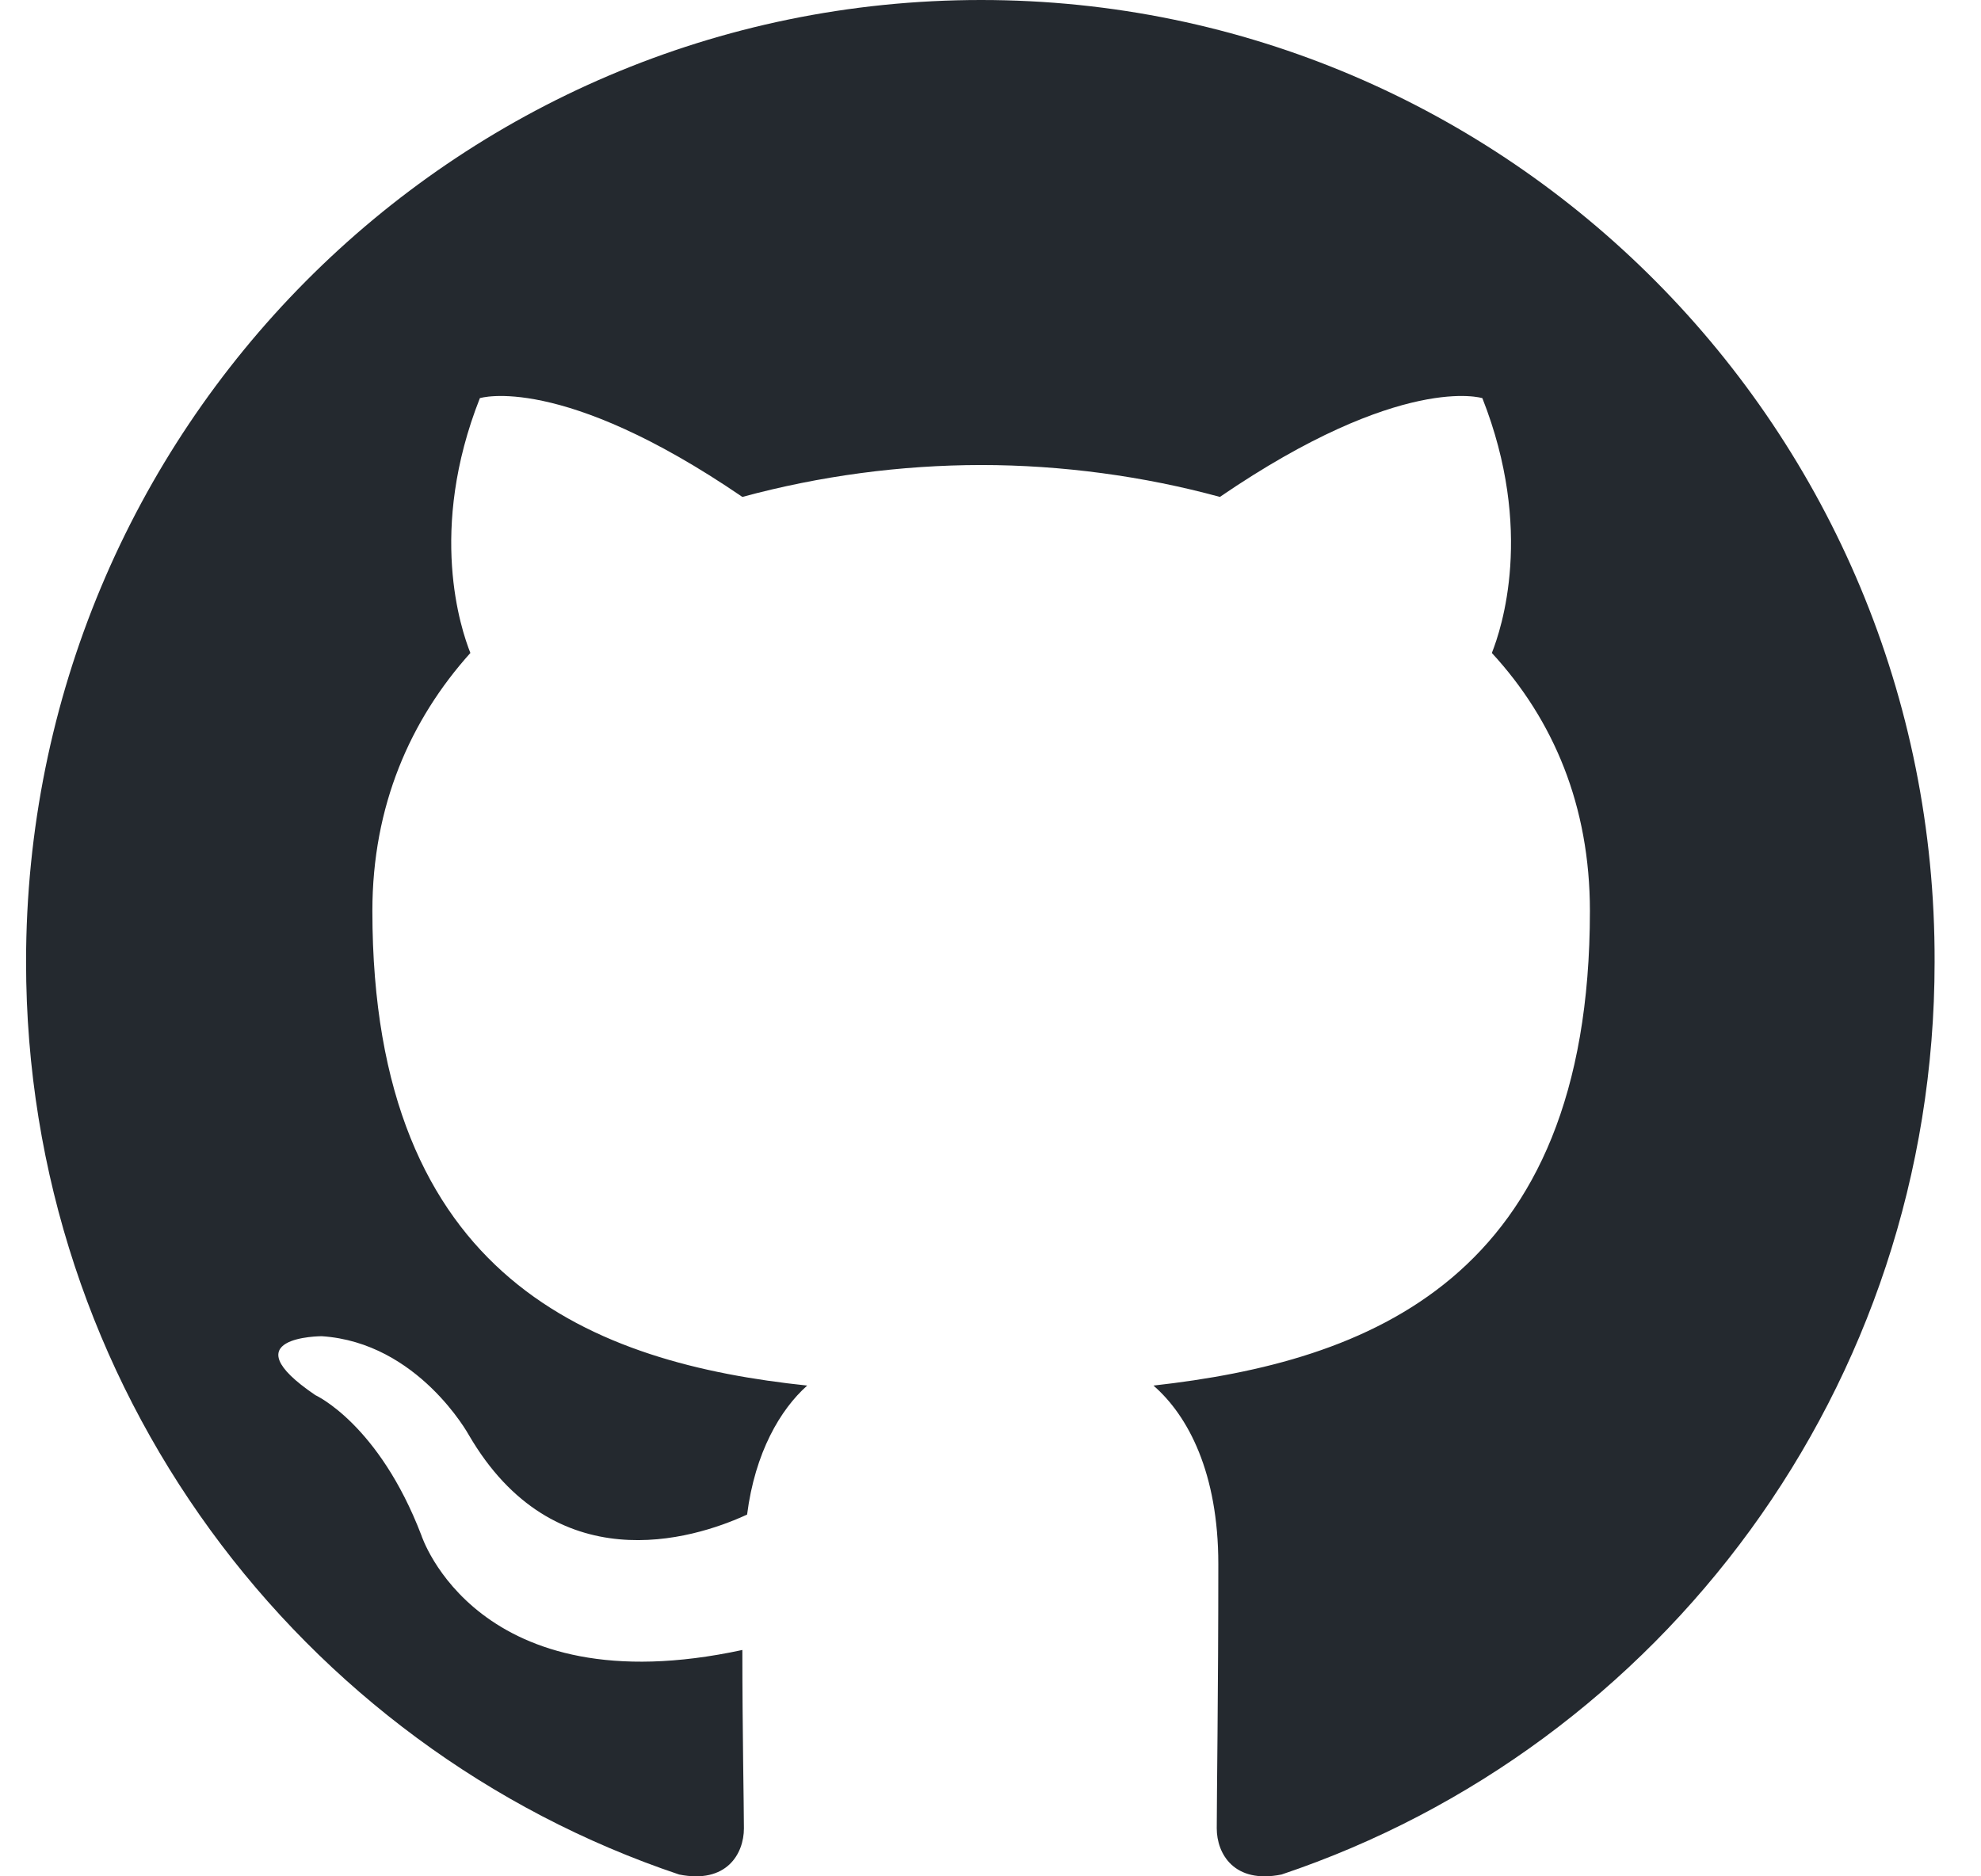 <svg width="38" height="36" viewBox="0 0 38 36" fill="none" xmlns="http://www.w3.org/2000/svg">
<g clip-path="url(#clip0_5249_13079)">
<path fill-rule="evenodd" clip-rule="evenodd" d="M18.82 0C8.69 0 0.5 8.25 0.5 18.456C0.5 26.615 5.747 33.521 13.027 35.965C13.937 36.149 14.27 35.568 14.27 35.079C14.27 34.651 14.24 33.185 14.24 31.657C9.144 32.757 8.083 29.457 8.083 29.457C7.264 27.318 6.05 26.768 6.05 26.768C4.382 25.637 6.172 25.637 6.172 25.637C8.022 25.759 8.993 27.532 8.993 27.532C10.631 30.343 13.27 29.549 14.331 29.059C14.483 27.868 14.968 27.043 15.484 26.584C11.419 26.157 7.143 24.568 7.143 17.478C7.143 15.462 7.87 13.812 9.023 12.528C8.841 12.07 8.204 10.175 9.205 7.639C9.205 7.639 10.752 7.15 14.24 9.534C15.733 9.13 17.273 8.924 18.82 8.922C20.367 8.922 21.944 9.136 23.4 9.534C26.888 7.15 28.435 7.639 28.435 7.639C29.436 10.175 28.799 12.07 28.617 12.528C29.8 13.812 30.498 15.462 30.498 17.478C30.498 24.568 26.221 26.126 22.126 26.584C22.794 27.165 23.37 28.265 23.37 30.007C23.37 32.482 23.34 34.468 23.34 35.079C23.34 35.568 23.674 36.149 24.583 35.965C31.863 33.52 37.11 26.615 37.11 18.456C37.14 8.25 28.921 0 18.82 0Z" fill="#24292F"/>
</g>
<defs>
<clipPath id="clip0_5249_13079">
<rect width="36.75" height="36" fill="white" transform="translate(0.5)"/>
</clipPath>
</defs>
</svg>
